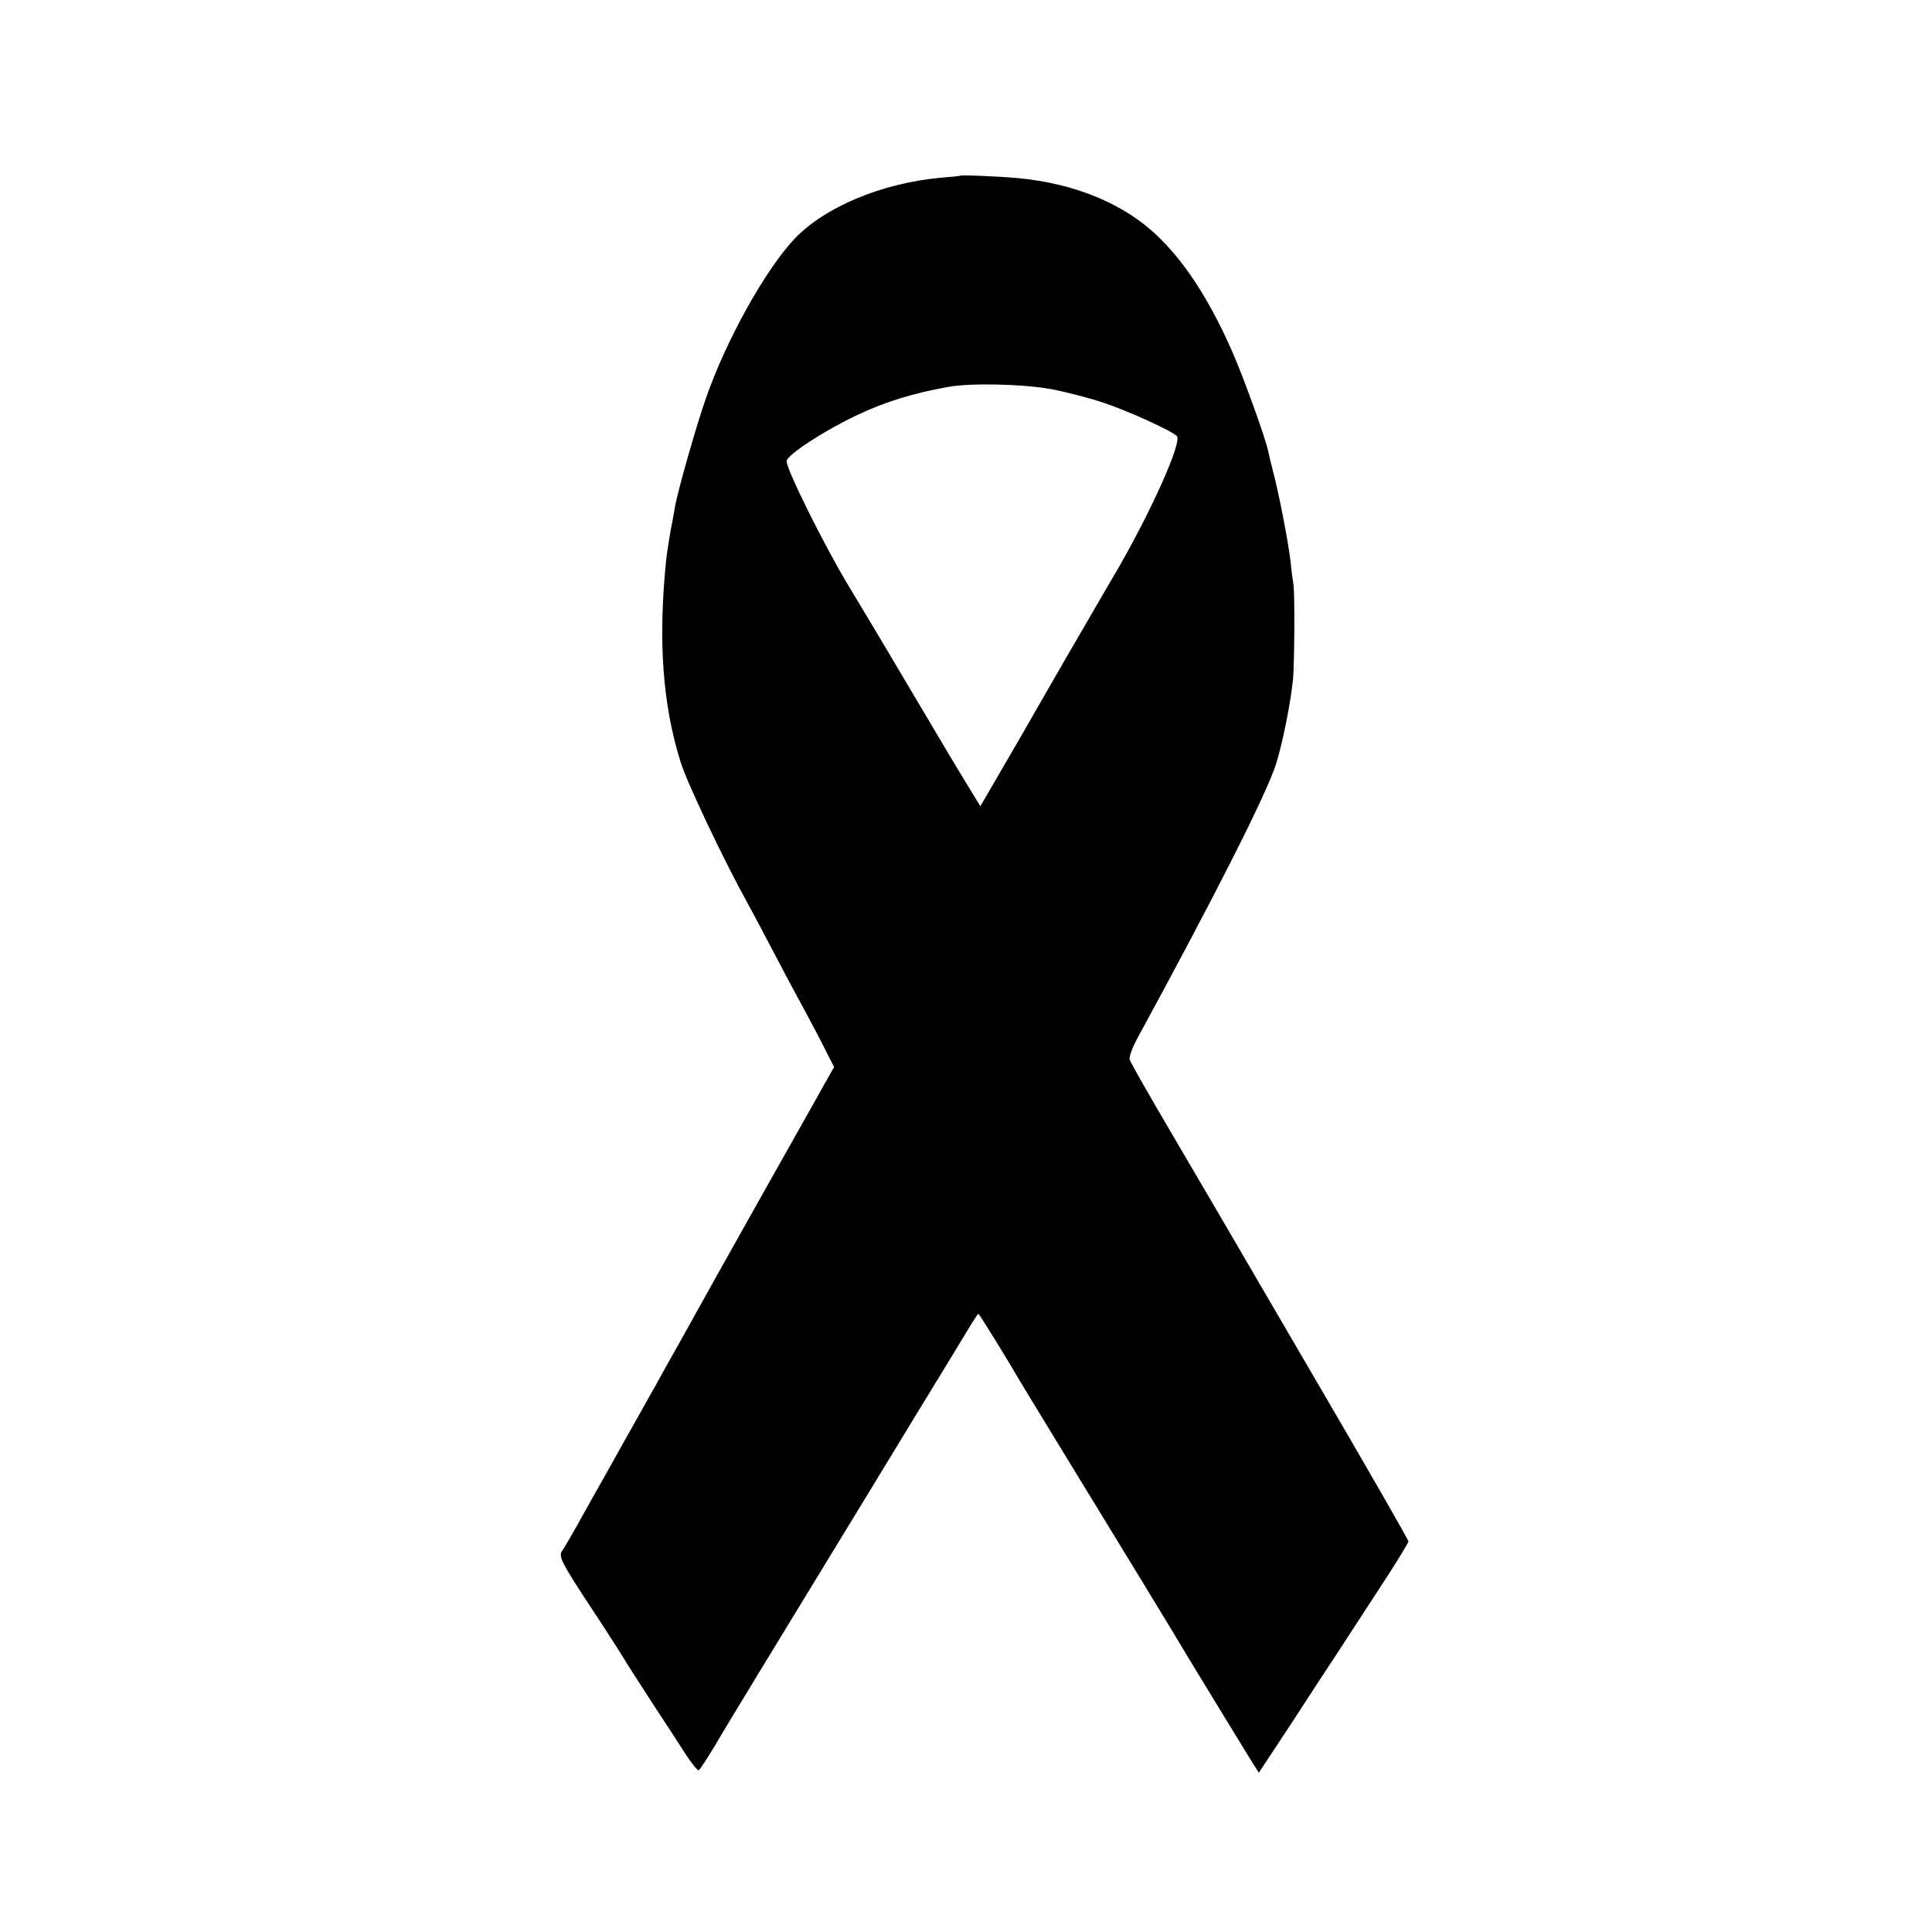 <?xml version="1.0" standalone="no"?>
<!DOCTYPE svg PUBLIC "-//W3C//DTD SVG 20010904//EN"
 "http://www.w3.org/TR/2001/REC-SVG-20010904/DTD/svg10.dtd">
<svg version="1.0" xmlns="http://www.w3.org/2000/svg"
 width="700pt" height="700pt" viewBox="0 0 700 700"
 preserveAspectRatio="xMidYMid meet">
<g transform="translate(0,700) scale(0.1,-0.1)"
fill="#000000" stroke="none">
<path d="M3477 6363 c-1 -1 -33 -4 -70 -7 -213 -20 -419 -106 -529 -222 -106
-113 -248 -368 -321 -579 -36 -103 -102 -336 -111 -390 -3 -16 -7 -39 -9 -50
-7 -32 -19 -107 -23 -140 -30 -294 -14 -525 52 -736 22 -73 158 -359 244 -514
15 -27 57 -106 93 -175 36 -69 86 -163 112 -210 25 -47 60 -112 76 -145 l31
-61 -109 -194 c-153 -271 -148 -263 -326 -580 -87 -157 -171 -307 -186 -333
-14 -26 -30 -56 -36 -65 -5 -9 -39 -69 -74 -132 -36 -63 -73 -131 -84 -150
-11 -19 -51 -91 -90 -160 -38 -69 -74 -131 -79 -137 -16 -21 -7 -40 107 -213
60 -91 113 -174 119 -185 6 -11 50 -78 96 -150 47 -71 103 -158 125 -192 22
-34 43 -59 47 -57 4 3 30 42 57 87 26 45 98 163 158 262 61 99 230 378 378
620 147 242 291 478 320 525 28 47 62 102 74 122 13 21 24 38 26 38 3 0 117
-185 150 -243 5 -9 73 -120 149 -245 264 -432 389 -637 405 -664 29 -50 244
-402 278 -457 l34 -54 118 179 c64 99 139 213 166 254 27 41 96 147 153 235
58 88 105 165 105 170 0 6 -150 267 -333 580 -183 314 -341 584 -350 600 -10
17 -86 147 -170 290 -84 143 -155 267 -157 276 -3 10 11 46 30 81 278 510 468
885 501 992 24 78 51 212 61 306 5 56 7 318 1 345 -2 11 -7 47 -10 80 -8 70
-42 246 -63 325 -8 30 -16 64 -18 75 -10 48 -87 261 -126 351 -79 182 -165
319 -262 416 -123 125 -305 203 -522 223 -67 6 -205 12 -208 8z m332 -773 c53
-10 138 -32 189 -49 87 -29 246 -101 266 -121 20 -20 -91 -269 -216 -485 -42
-71 -99 -170 -128 -220 -46 -78 -152 -263 -225 -390 -13 -22 -50 -86 -83 -143
l-60 -103 -30 49 c-51 83 -113 187 -252 422 -73 124 -161 270 -194 325 -90
149 -226 423 -226 454 0 22 139 113 262 170 95 45 199 77 323 99 80 15 269 11
374 -8z"/>
</g>
</svg>
